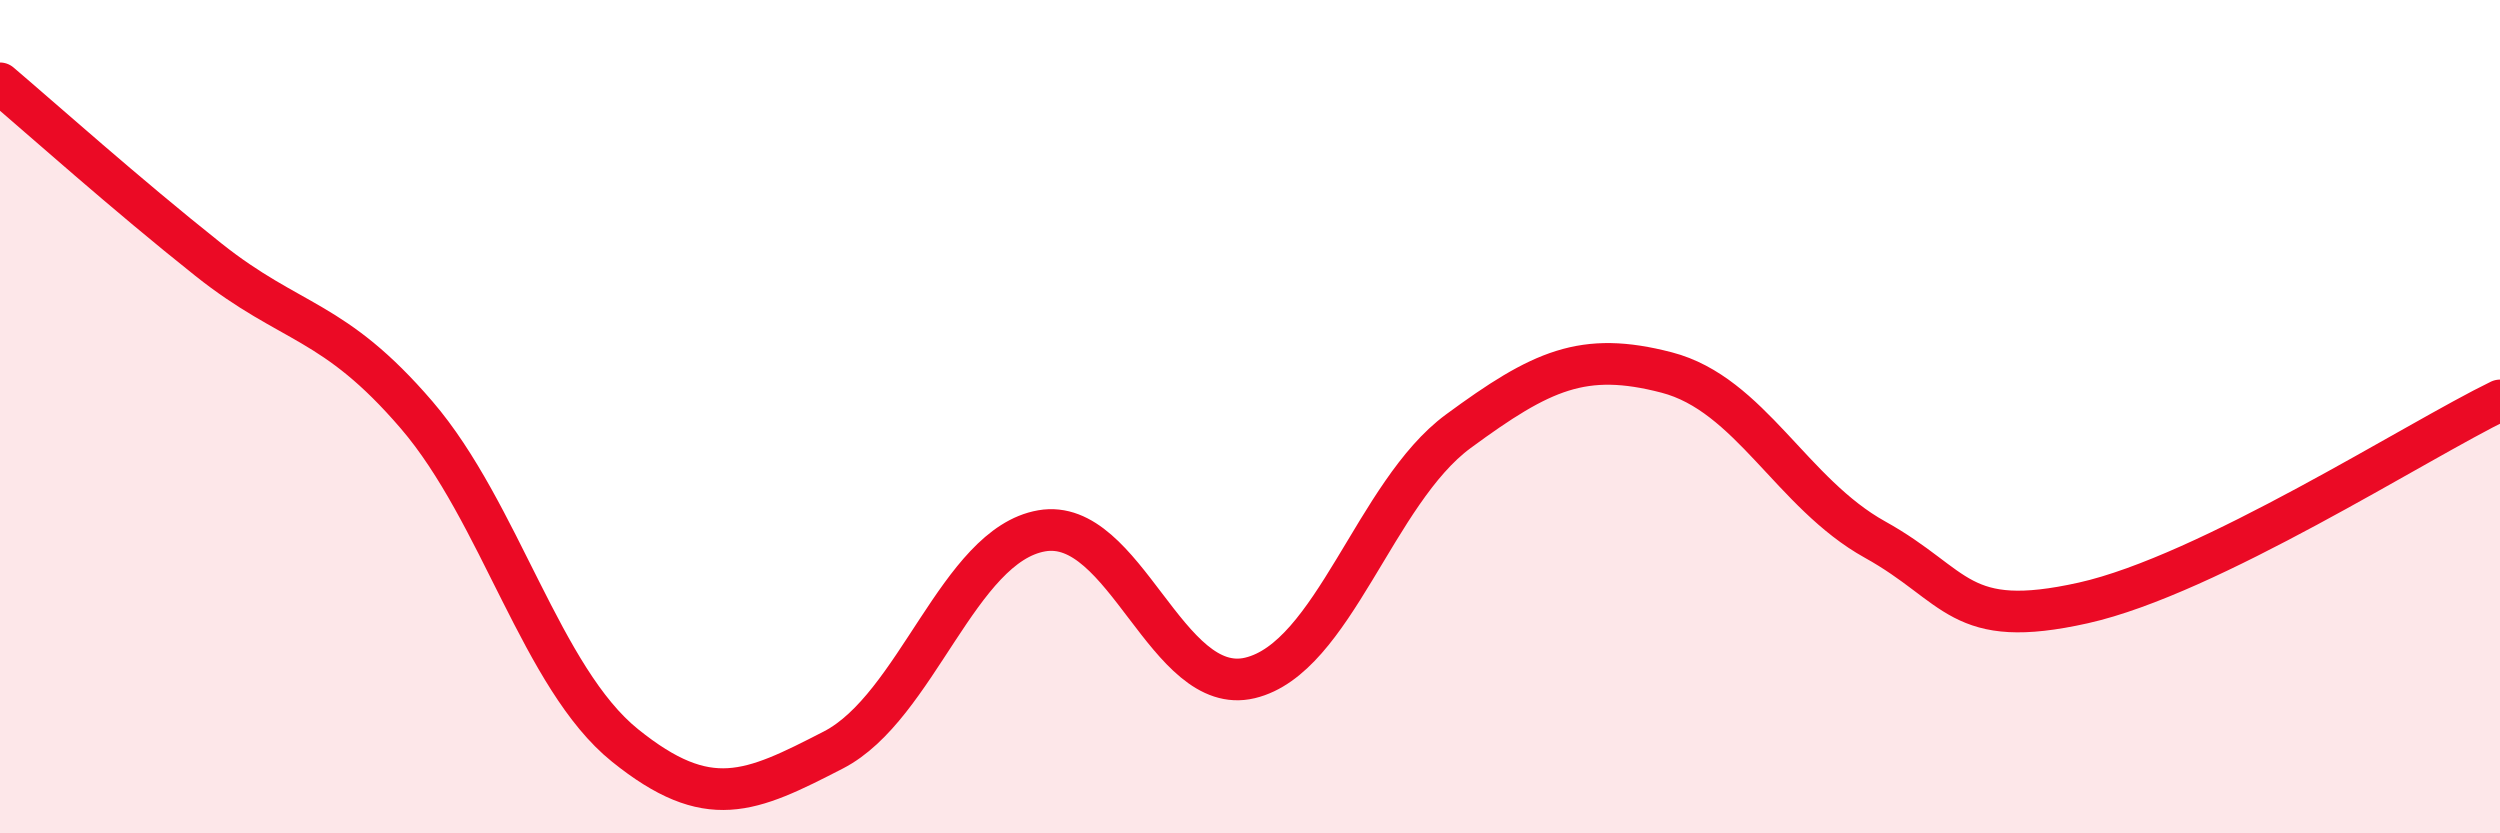 
    <svg width="60" height="20" viewBox="0 0 60 20" xmlns="http://www.w3.org/2000/svg">
      <path
        d="M 0,2 C 1,2.85 3,4.64 5,6.23 C 7,7.82 8,7.63 10,9.96 C 12,12.29 13,16.28 15,17.89 C 17,19.5 18,19.03 20,18 C 22,16.97 23,13.09 25,12.74 C 27,12.39 28,16.75 30,16.27 C 32,15.79 33,11.82 35,10.35 C 37,8.88 38,8.42 40,8.94 C 42,9.46 43,11.84 45,12.95 C 47,14.06 47,15.14 50,14.47 C 53,13.8 58,10.58 60,9.61L60 20L0 20Z"
        fill="#EB0A25"
        opacity="0.1"
        stroke-linecap="round"
        stroke-linejoin="round"
      />
      <path
        d="M 0,2 C 1,2.85 3,4.64 5,6.23 C 7,7.82 8,7.63 10,9.96 C 12,12.29 13,16.28 15,17.89 C 17,19.5 18,19.03 20,18 C 22,16.97 23,13.09 25,12.74 C 27,12.39 28,16.75 30,16.27 C 32,15.79 33,11.82 35,10.35 C 37,8.88 38,8.42 40,8.94 C 42,9.46 43,11.84 45,12.95 C 47,14.06 47,15.14 50,14.47 C 53,13.8 58,10.58 60,9.61"
        stroke="#EB0A25"
        stroke-width="1"
        fill="none"
        stroke-linecap="round"
        stroke-linejoin="round"
      />
    </svg>
  